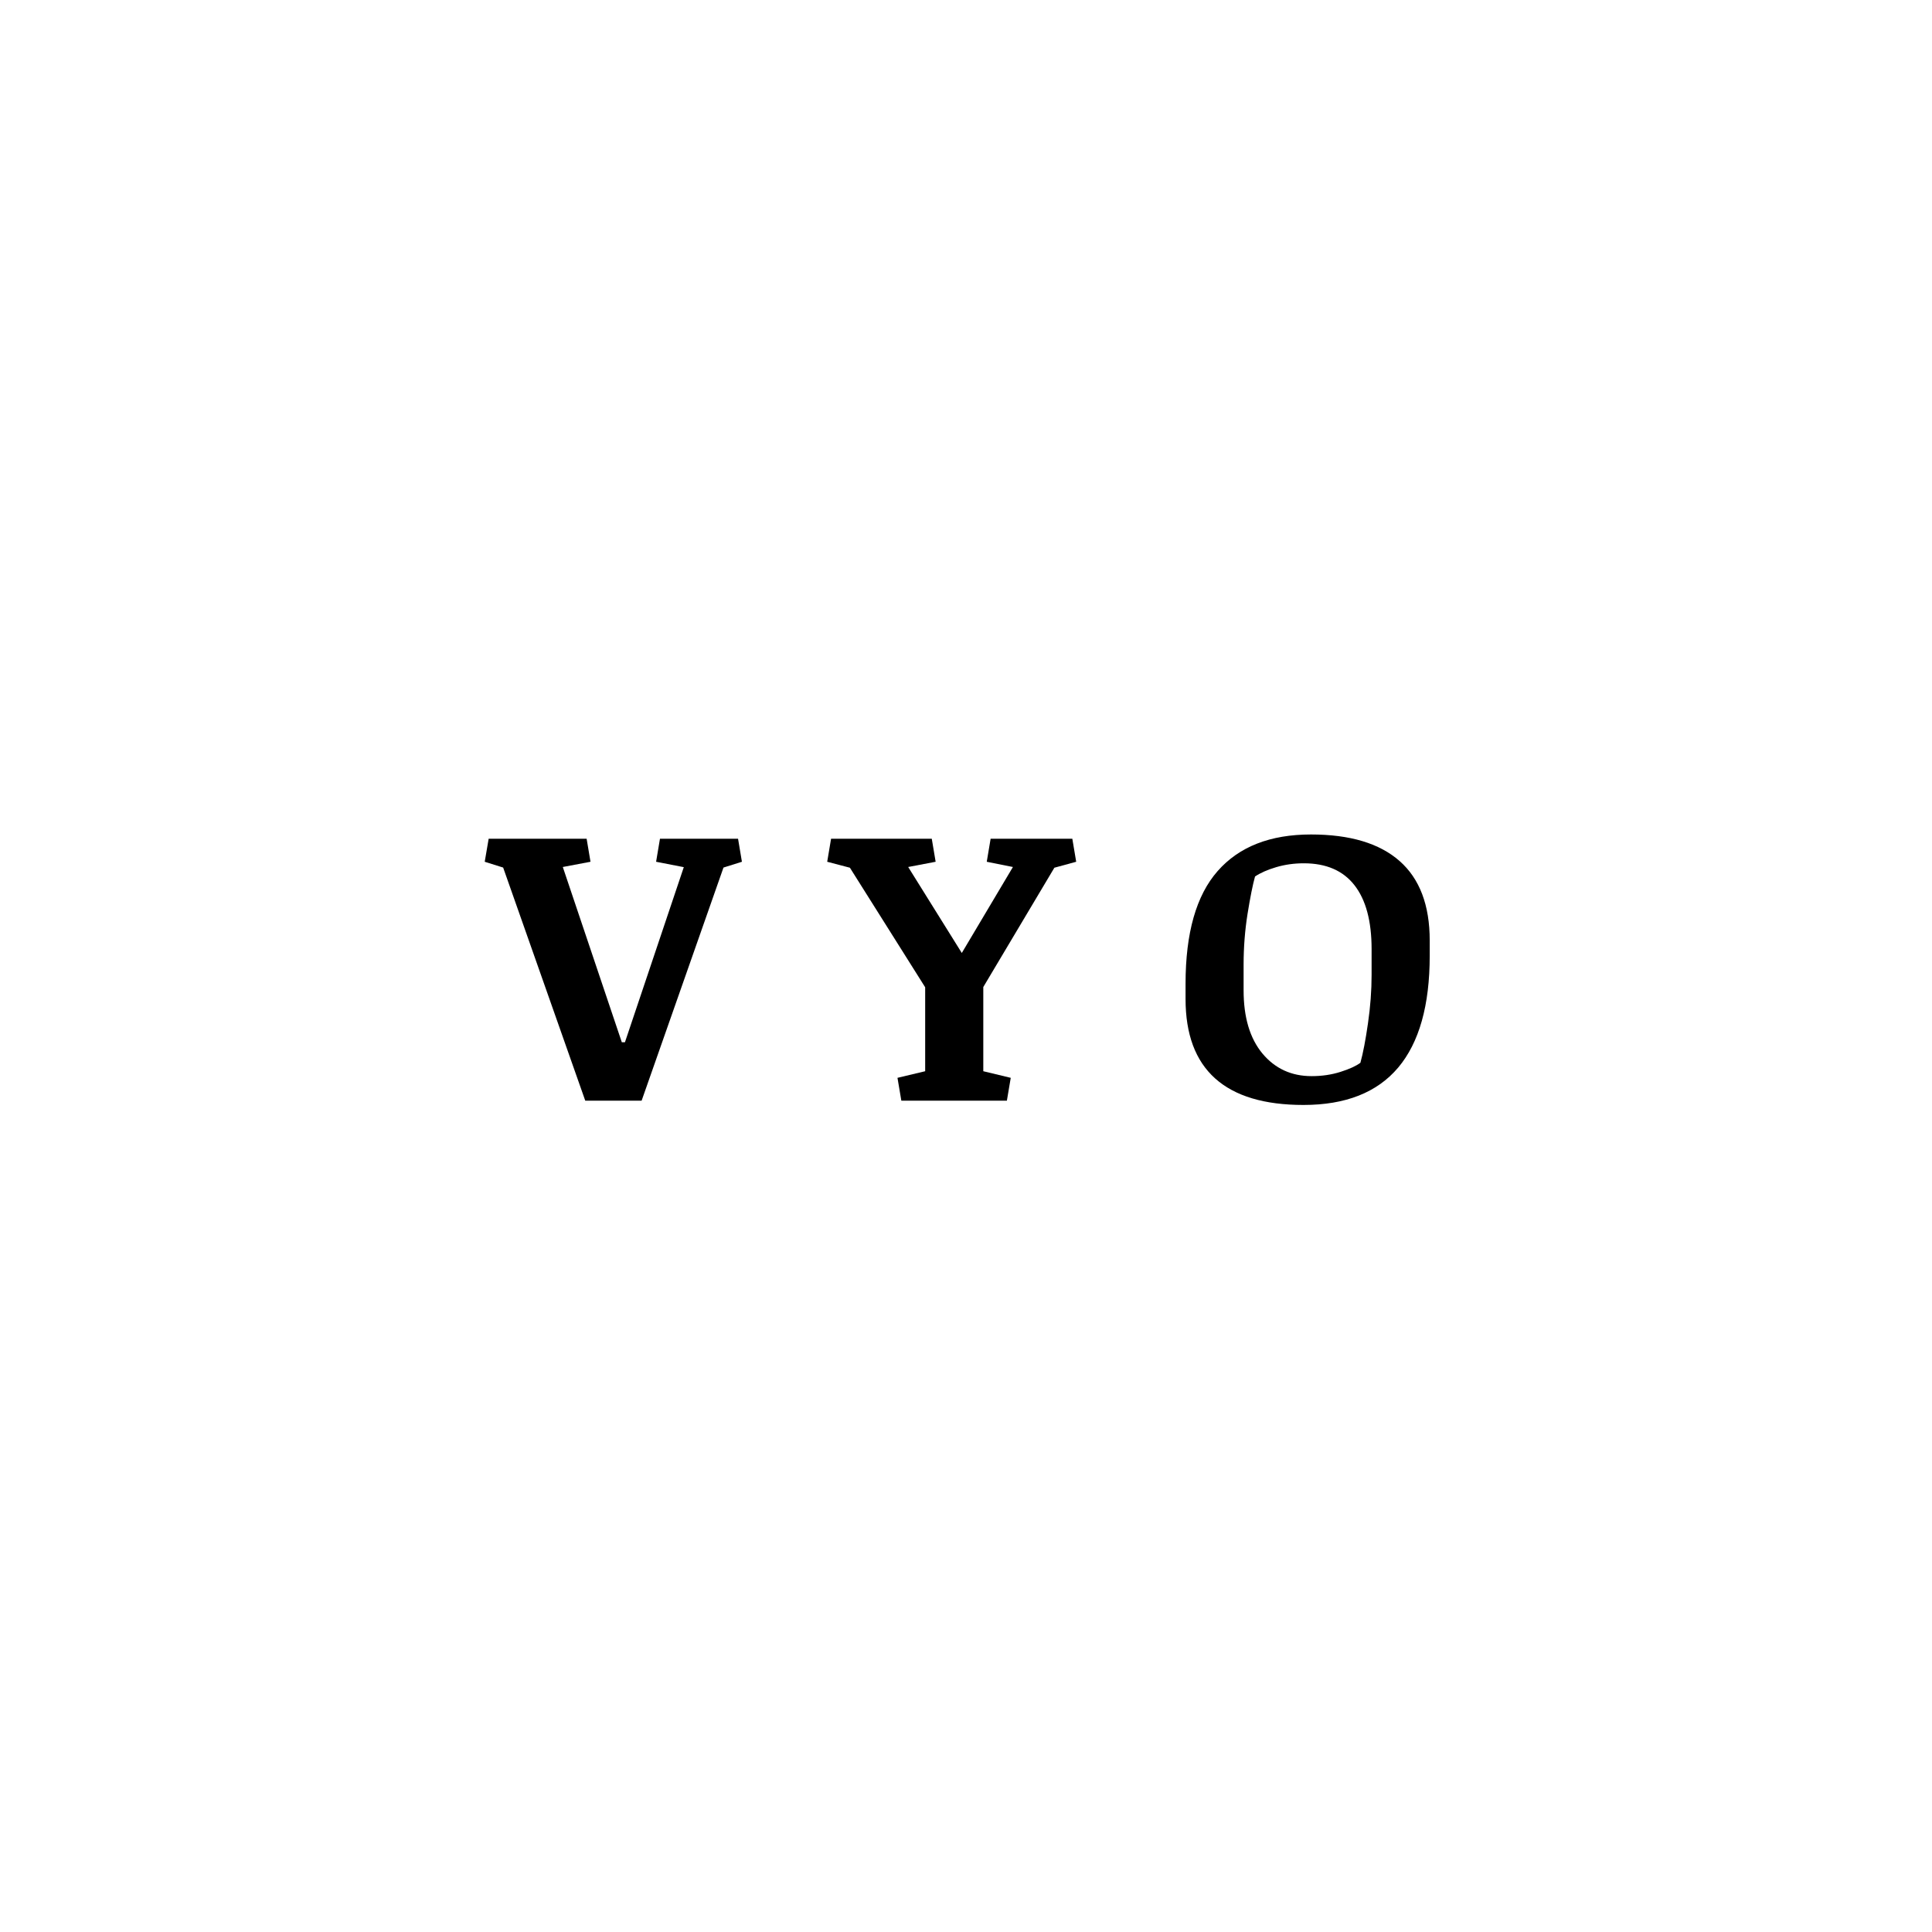 <svg version="1.2" preserveAspectRatio="xMidYMid meet" height="500" viewBox="0 0 375 375" zoomAndPan="magnify" width="500" xmlns:xlink="http://www.w3.org/1999/xlink" xmlns="http://www.w3.org/2000/svg"><defs></defs><g id="7bcc305f2b"><g style="fill:#000000;fill-opacity:1;"><g transform="translate(95.068, 213.643)"><path d="M 19.547 -46.375 L 14.172 -45.359 L 25.625 -11.344 L 26.234 -11.344 L 37.656 -45.328 L 32.281 -46.375 L 33.031 -50.844 L 48.188 -50.844 L 48.938 -46.375 L 45.359 -45.25 L 29.469 0 L 18.531 0 L 2.594 -45.25 L -0.984 -46.375 L -0.219 -50.844 L 18.797 -50.844 Z M 19.547 -46.375" style="stroke:none"></path></g></g><g style="fill:#000000;fill-opacity:1;"><g transform="translate(162.591, 213.643)"><path d="M 16.984 -22.016 L 2.375 -45.219 L -2.031 -46.375 L -1.281 -50.844 L 18.266 -50.844 L 19.016 -46.375 L 13.688 -45.359 L 24.094 -28.672 L 34.016 -45.359 L 28.938 -46.375 L 29.688 -50.844 L 45.547 -50.844 L 46.297 -46.375 L 42.062 -45.219 L 28.266 -22.062 L 28.266 -5.719 L 33.594 -4.438 L 32.844 0 L 12.359 0 L 11.609 -4.438 L 16.984 -5.719 Z M 16.984 -22.016" style="stroke:none"></path></g></g><g style="fill:#000000;fill-opacity:1;"><g transform="translate(226.882, 213.643)"><path d="M 26.125 0.828 C 18.531 0.828 12.816 -0.883 8.984 -4.312 C 5.148 -7.75 3.234 -12.891 3.234 -19.734 L 3.234 -22.703 C 3.234 -32.566 5.312 -39.859 9.469 -44.578 C 13.625 -49.305 19.66 -51.672 27.578 -51.672 C 35.148 -51.672 40.883 -49.953 44.781 -46.516 C 48.676 -43.086 50.625 -37.941 50.625 -31.078 L 50.625 -28.156 C 50.625 -18.508 48.582 -11.266 44.5 -6.422 C 40.414 -1.586 34.289 0.828 26.125 0.828 Z M 39.344 -29.422 C 39.344 -34.859 38.234 -38.992 36.016 -41.828 C 33.805 -44.66 30.531 -46.078 26.188 -46.078 C 24.312 -46.078 22.523 -45.828 20.828 -45.328 C 19.141 -44.828 17.77 -44.223 16.719 -43.516 C 16.27 -41.91 15.785 -39.492 15.266 -36.266 C 14.754 -33.035 14.5 -29.754 14.5 -26.422 L 14.5 -21.422 C 14.5 -16.18 15.719 -12.094 18.156 -9.156 C 20.602 -6.227 23.785 -4.766 27.703 -4.766 C 29.703 -4.766 31.57 -5.039 33.312 -5.594 C 35.051 -6.145 36.336 -6.734 37.172 -7.359 C 37.691 -9.242 38.18 -11.797 38.641 -15.016 C 39.109 -18.234 39.344 -21.367 39.344 -24.422 Z M 39.344 -29.422" style="stroke:none"></path></g></g></g></svg>